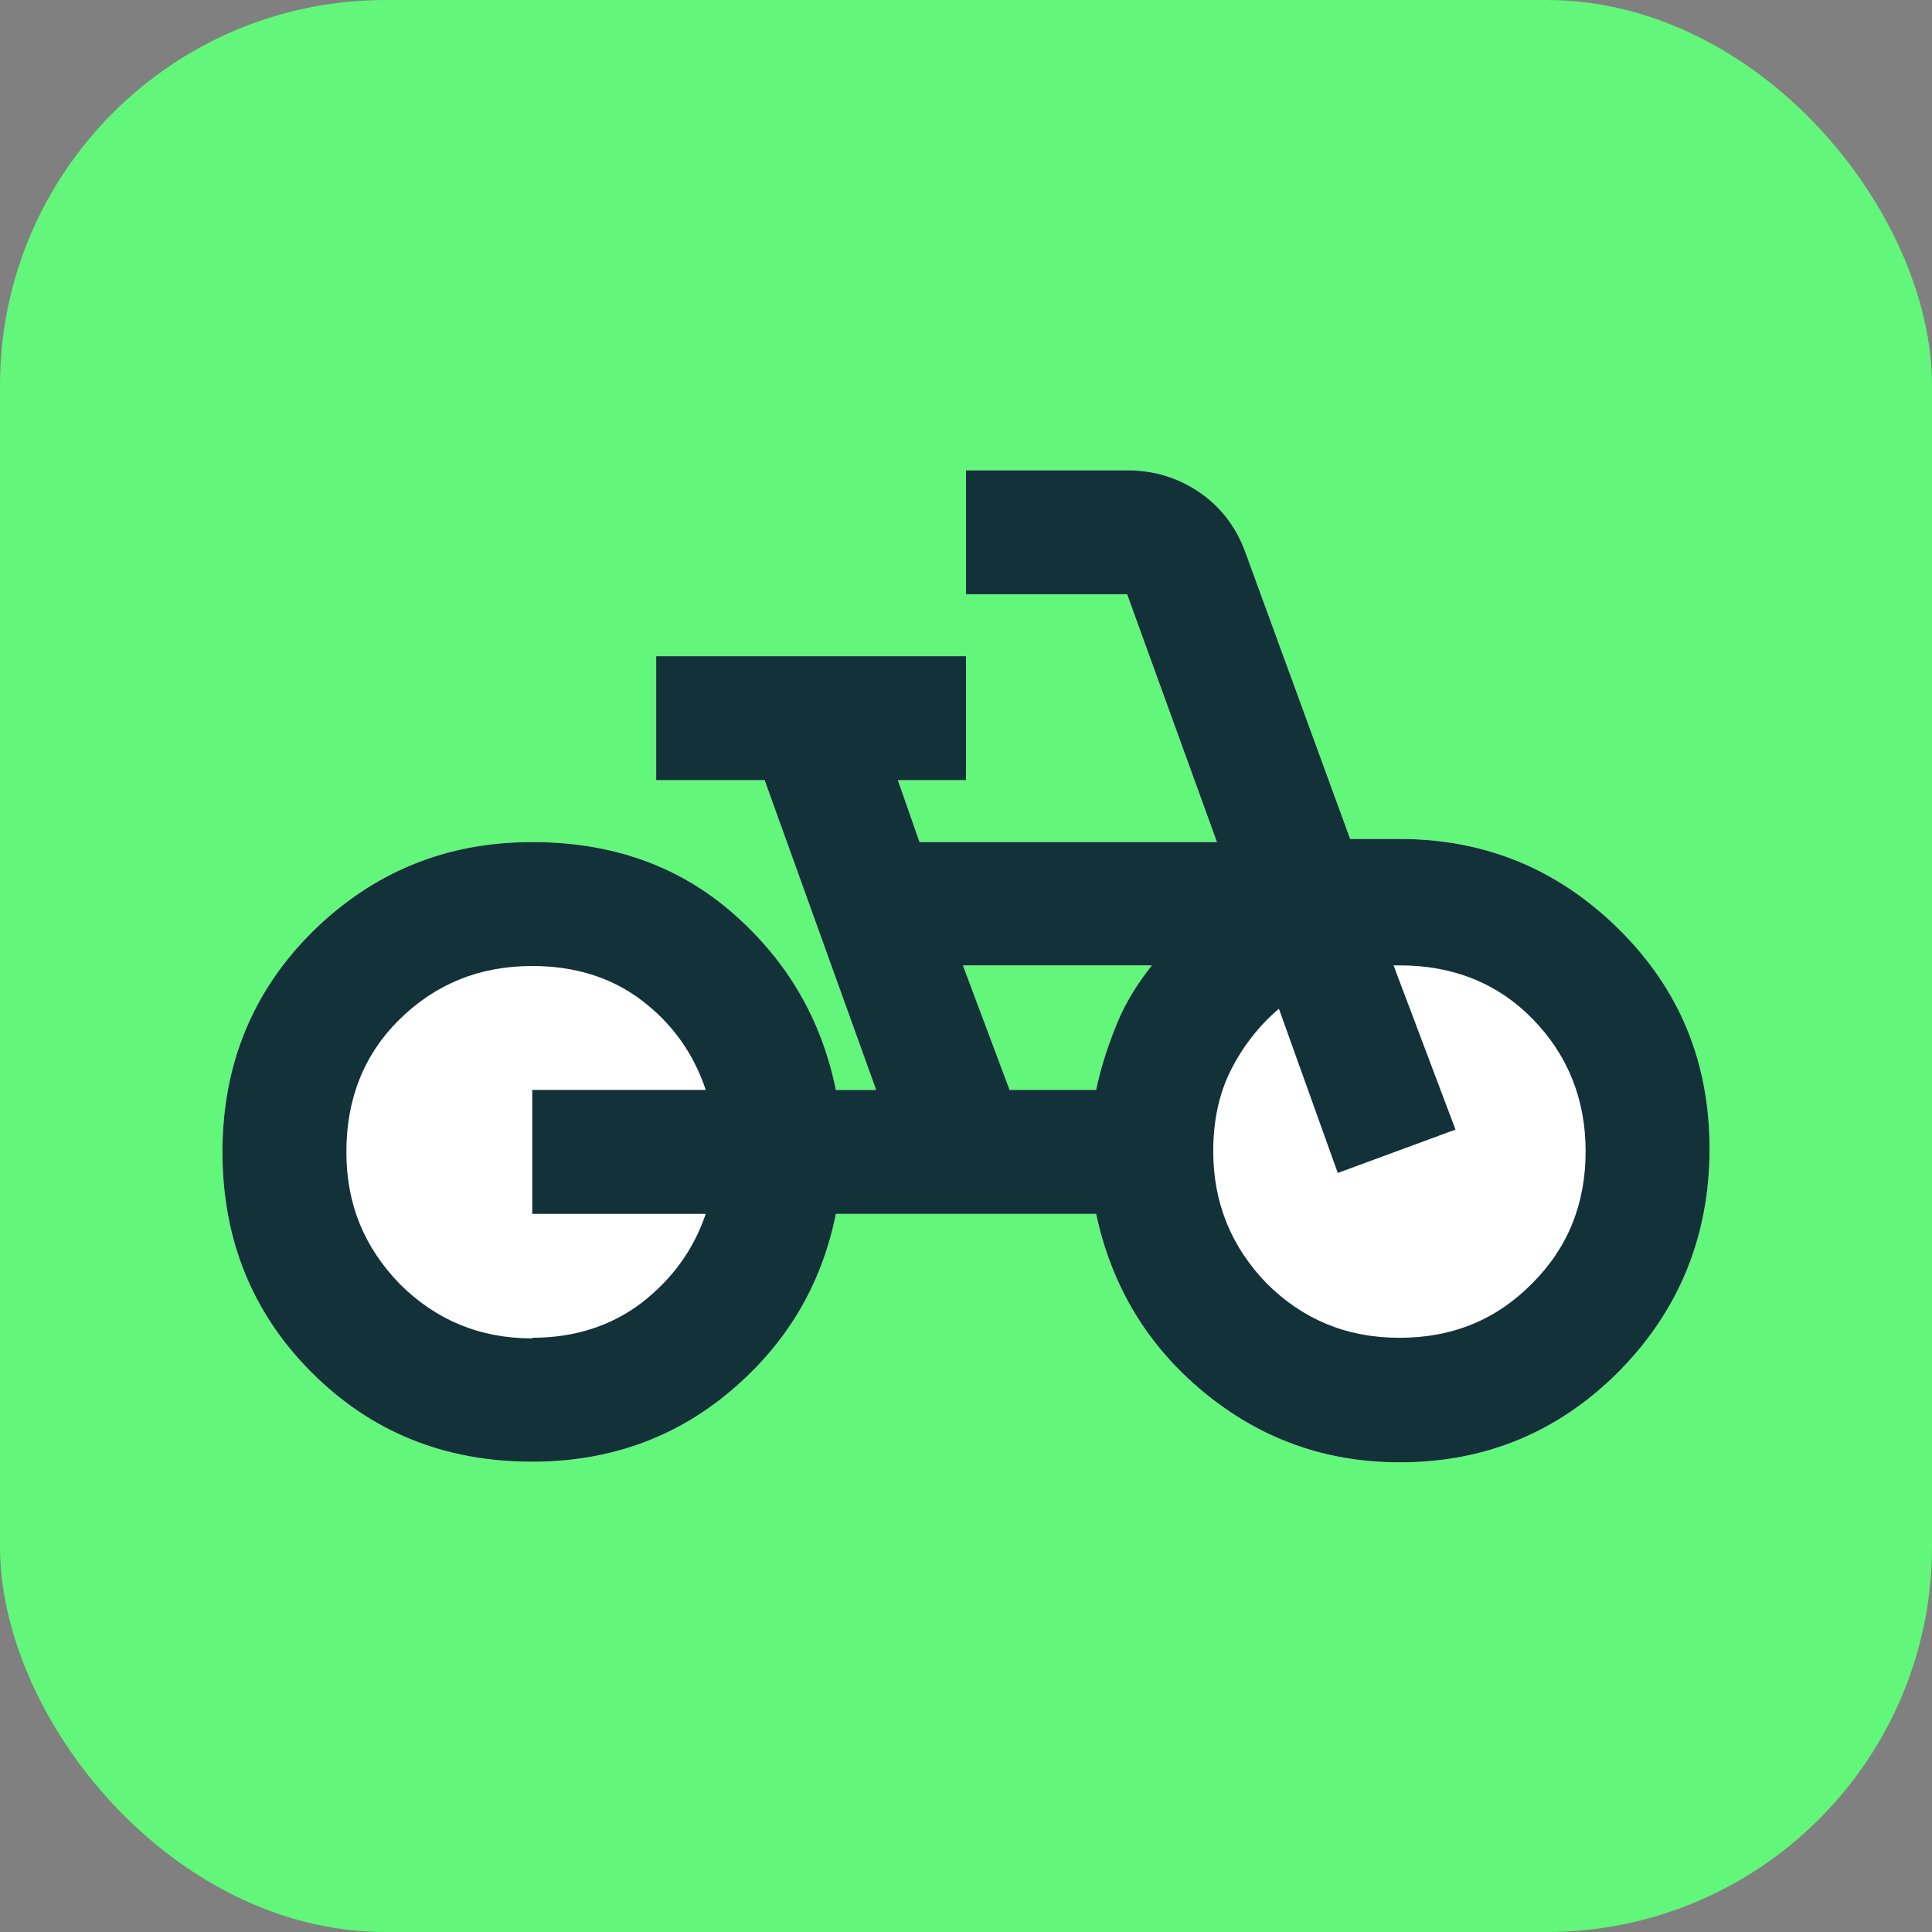 <?xml version="1.0" encoding="UTF-8"?>
<svg id="_Слой_1" data-name="Слой 1" xmlns="http://www.w3.org/2000/svg" viewBox="0 0 31.18 31.18">
  <rect x="0" y="0" width="31.18" height="31.18" fill="#808080" stroke="none"/>
  <defs>
    <style>
      .cls-1 {
        fill: #123138;
      }

      .cls-1, .cls-2, .cls-3 {
        stroke-width: 0px;
      }

      .cls-2 {
        fill: #fff;
      }

      .cls-3 {
        fill: #62f67a;
      }
    </style>
  </defs>
  <rect class="cls-3" width="31.18" height="31.18" rx="6.22" ry="6.22"/>
  <path class="cls-2" d="m8.59,23.59c-1.42,0-2.6-.48-3.56-1.44-.96-.96-1.44-2.15-1.44-3.56s.49-2.6,1.46-3.56c.98-.96,2.15-1.44,3.54-1.44,1.28,0,2.36.38,3.24,1.15.88.77,1.43,1.72,1.66,2.85h.65l-1.8-5h-1.75v-2h5v2h-1.1l.35,1h4.8l-1.45-4h-2.6v-2h2.6c.43,0,.82.12,1.16.35s.59.55.74.95l1.7,4.65h.8c1.38,0,2.56.49,3.54,1.46s1.46,2.15,1.46,3.54-.48,2.59-1.45,3.58c-.97.98-2.15,1.48-3.55,1.48-1.2,0-2.25-.38-3.16-1.13s-1.49-1.71-1.74-2.88h-4.2c-.23,1.15-.8,2.1-1.7,2.86s-1.97,1.14-3.2,1.14Zm7.7-6h1.4c.08-.38.2-.74.34-1.08s.33-.64.56-.93h-3.05l.75,2Z"/>
  <path class="cls-1" d="m8.59,23.59c-1.42,0-2.6-.48-3.56-1.44-.96-.96-1.44-2.15-1.44-3.56s.49-2.6,1.46-3.56c.98-.96,2.15-1.44,3.54-1.44,1.28,0,2.36.38,3.24,1.15.88.77,1.43,1.72,1.66,2.85h.65l-1.8-5h-1.75v-2h5v2h-1.1l.35,1h4.8l-1.45-4h-2.6v-2h2.6c.43,0,.82.12,1.16.35s.59.55.74.95l1.7,4.65h.8c1.38,0,2.56.49,3.54,1.46s1.46,2.15,1.46,3.54-.48,2.59-1.45,3.58c-.97.98-2.15,1.48-3.55,1.48-1.2,0-2.25-.38-3.16-1.13s-1.49-1.71-1.74-2.88h-4.2c-.23,1.15-.8,2.1-1.7,2.86s-1.97,1.14-3.2,1.14Zm0-2c.68,0,1.27-.19,1.76-.56.49-.38.84-.85,1.04-1.44h-2.8v-2h2.8c-.2-.6-.55-1.08-1.04-1.45-.49-.37-1.08-.55-1.76-.55-.85,0-1.56.29-2.14.86s-.86,1.29-.86,2.14.29,1.54.86,2.13c.58.58,1.29.88,2.14.88Zm7.7-4h1.4c.08-.38.2-.74.34-1.08s.33-.64.56-.93h-3.05l.75,2Zm6.3,4c.85,0,1.56-.29,2.14-.88.58-.58.86-1.29.86-2.13s-.29-1.56-.86-2.14-1.29-.86-2.14-.86h-.1l1,2.65-1.9.7-.95-2.65c-.33.28-.59.62-.78,1s-.28.82-.28,1.3c0,.83.29,1.54.86,2.13.58.58,1.29.88,2.14.88Z"/>
</svg>